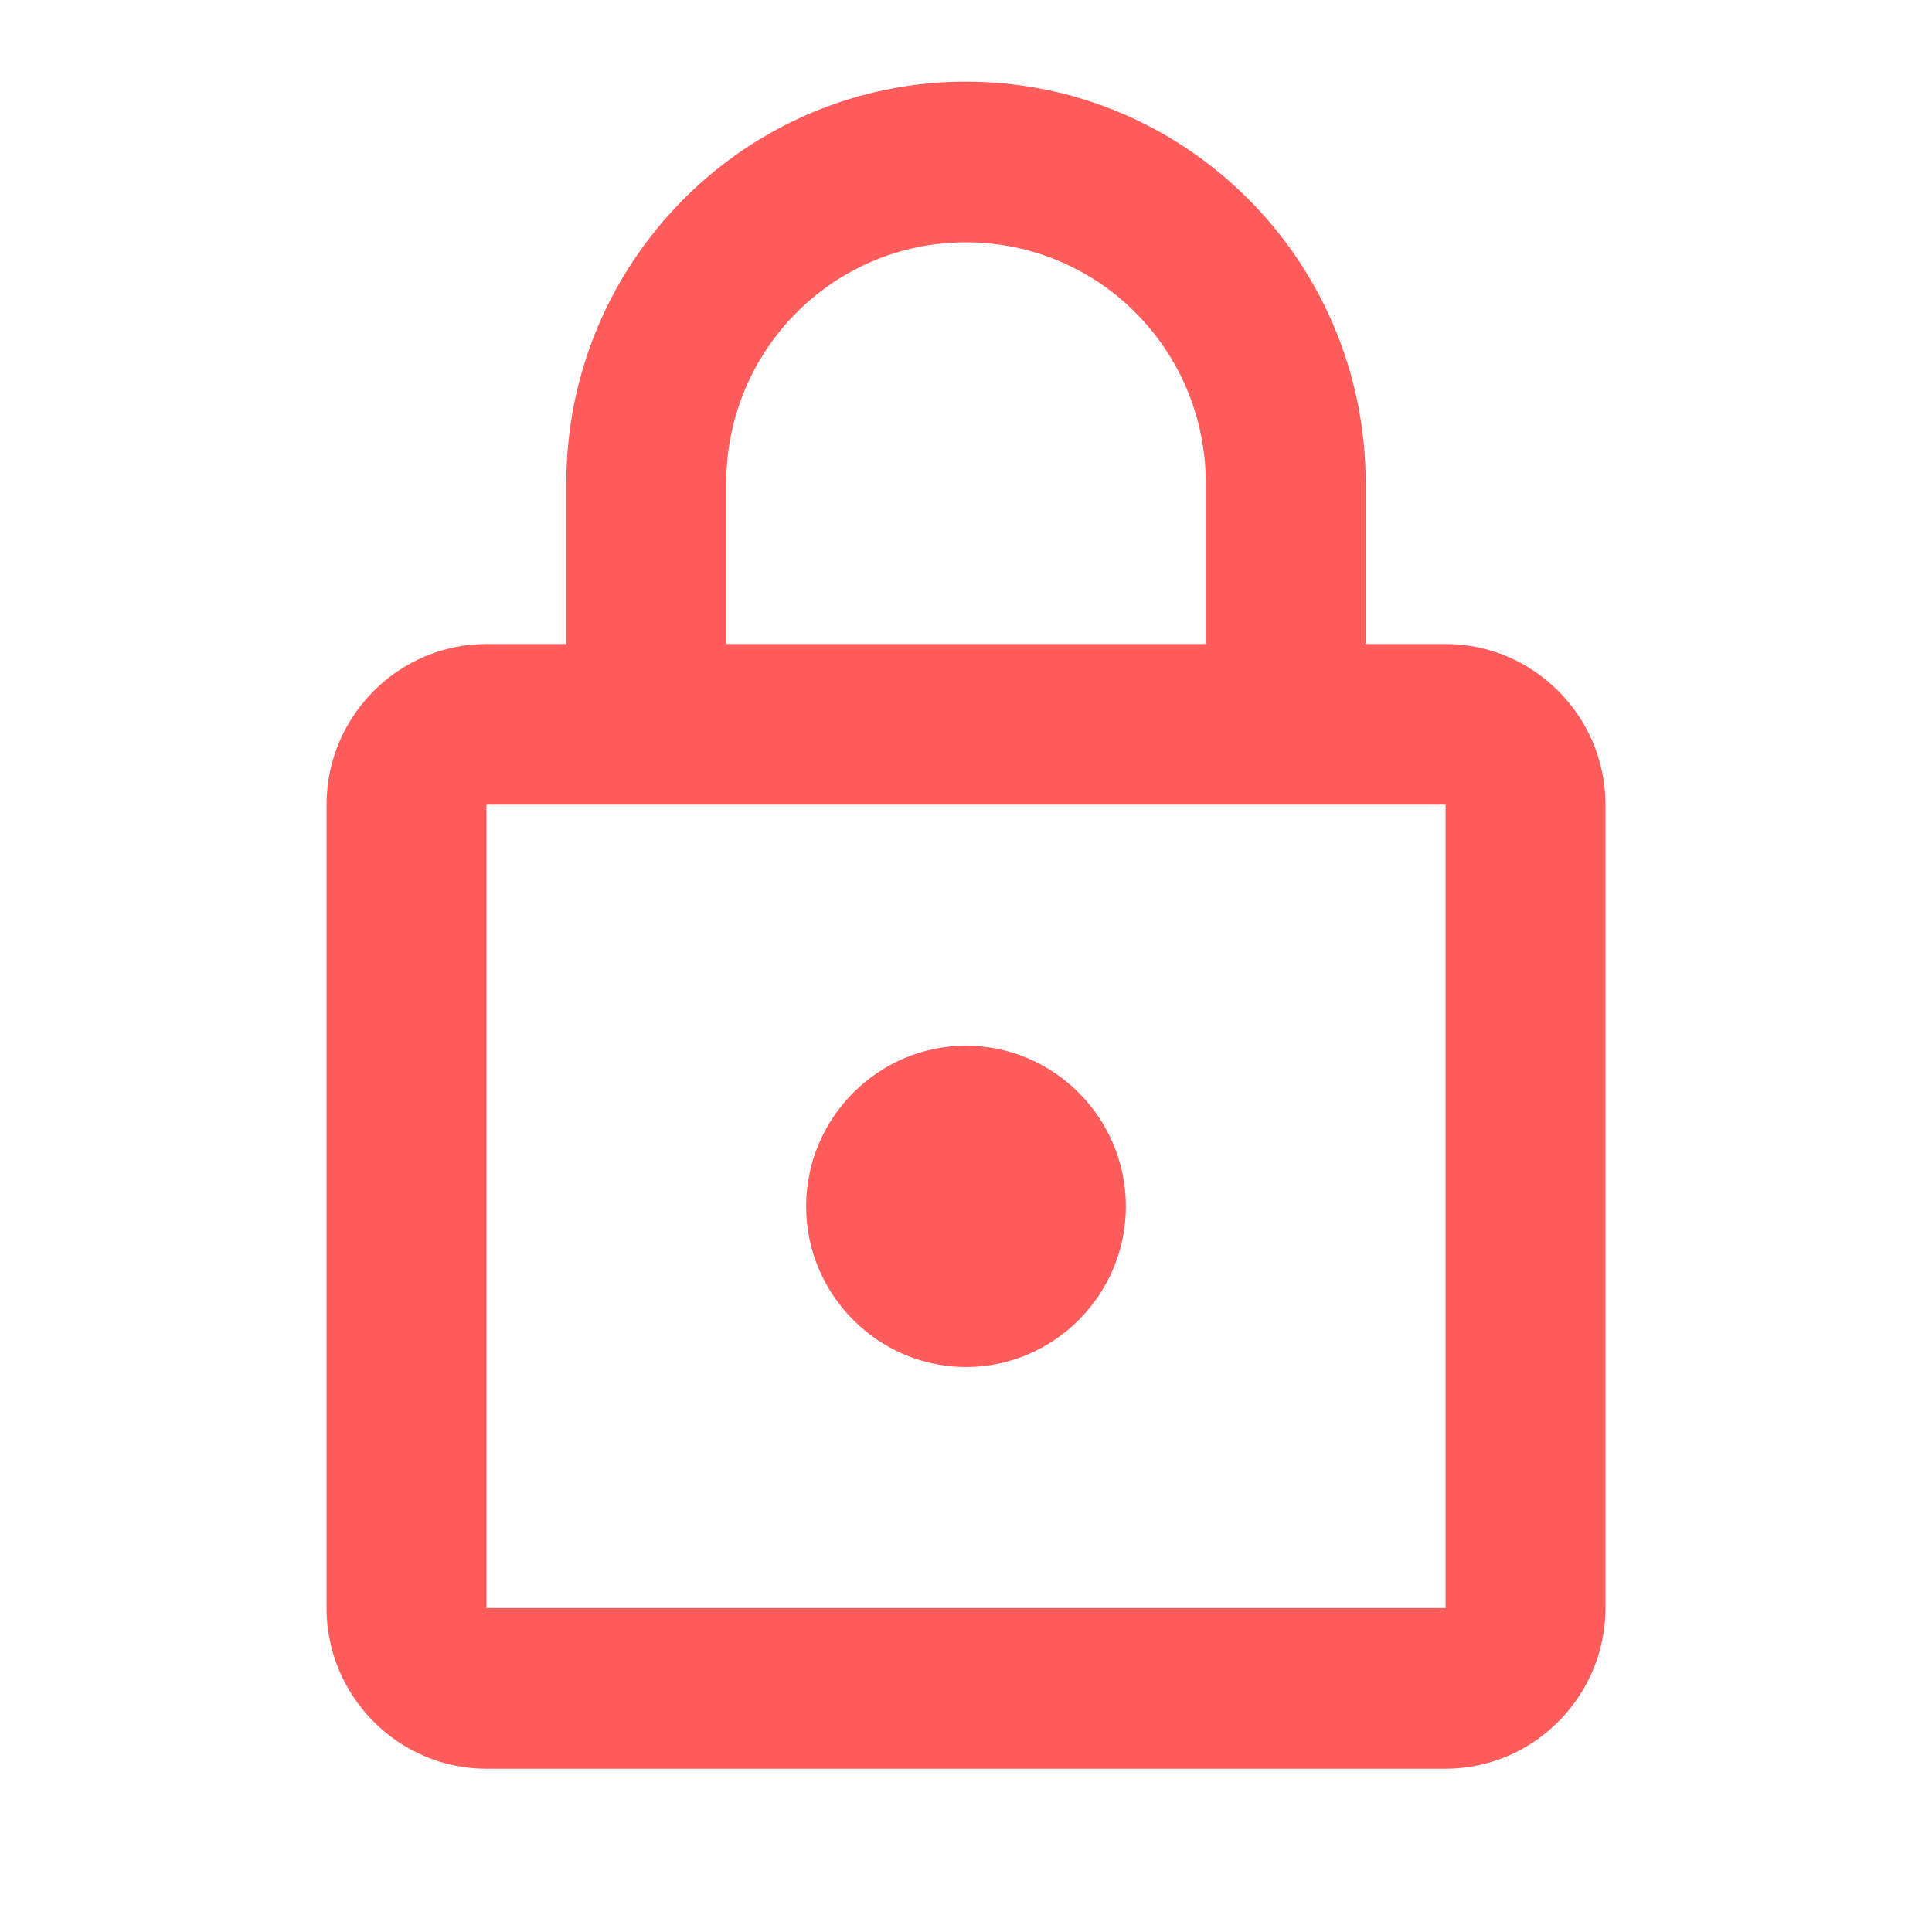 <?xml version="1.0" encoding="UTF-8"?>
<svg width="71px" height="71px" viewBox="0 0 71 71" version="1.1" xmlns="http://www.w3.org/2000/svg" xmlns:xlink="http://www.w3.org/1999/xlink">
    <title>lock_black_48dp@svgx</title>
    <g id="Page-2" stroke="none" stroke-width="1" fill="none" fill-rule="evenodd">
        <g id="lock_black_48dp">
            <g id="Group">
                <polygon id="Path" points="0 0 71 0 71 71 0 71"></polygon>
                <polygon id="Path" opacity="0.87" points="0 0 71 0 71 71 0 71"></polygon>
            </g>
            <path d="M53.125,23.667 L50.188,23.667 L50.188,17.762 C50.188,9.613 43.608,3 35.5,3 C27.392,3 20.812,9.613 20.812,17.762 L20.812,23.667 L17.875,23.667 C14.644,23.667 12,26.324 12,29.571 L12,59.095 C12,62.343 14.644,65 17.875,65 L53.125,65 C56.356,65 59,62.343 59,59.095 L59,29.571 C59,26.324 56.356,23.667 53.125,23.667 Z M26.688,17.762 C26.688,12.861 30.624,8.905 35.5,8.905 C40.376,8.905 44.312,12.861 44.312,17.762 L44.312,23.667 L26.688,23.667 L26.688,17.762 Z M53.125,59.095 L17.875,59.095 L17.875,29.571 L53.125,29.571 L53.125,59.095 Z M35.5,50.238 C38.731,50.238 41.375,47.581 41.375,44.333 C41.375,41.086 38.731,38.429 35.5,38.429 C32.269,38.429 29.625,41.086 29.625,44.333 C29.625,47.581 32.269,50.238 35.5,50.238 Z" id="Shape" fill="#FF5C5B" fill-rule="nonzero"></path>
        </g>
    </g>
</svg>